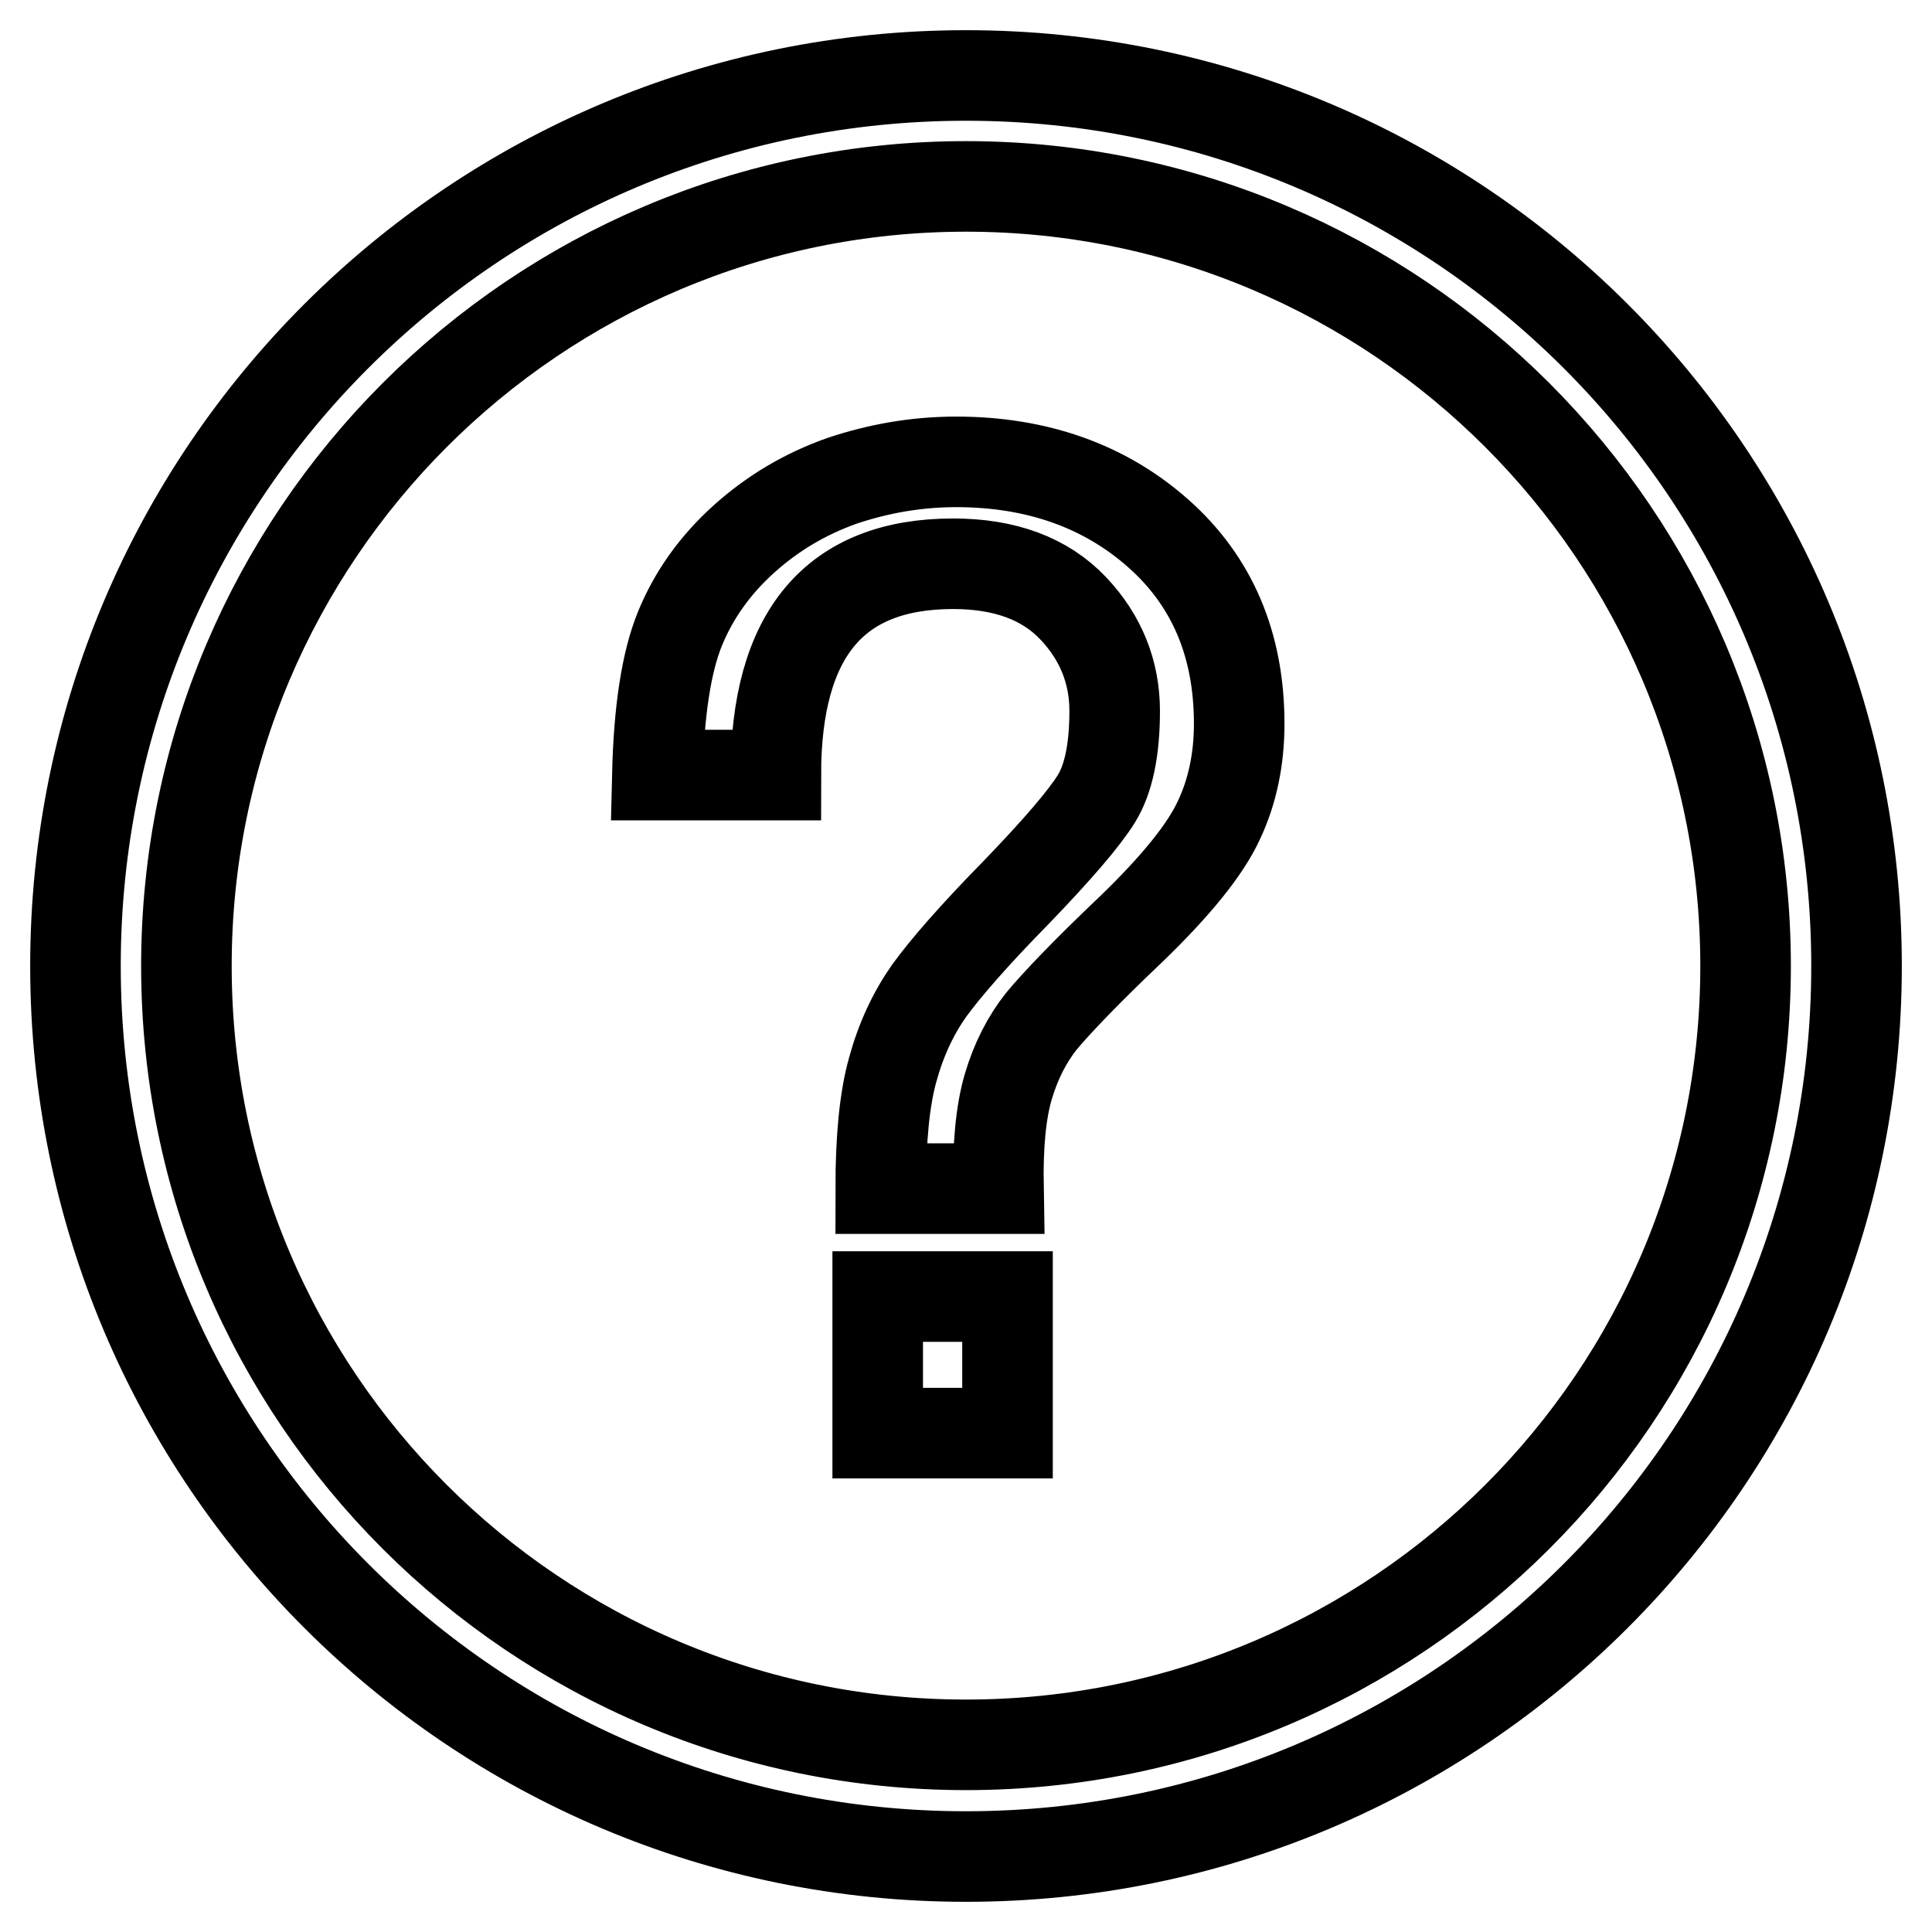 <?xml version="1.0" encoding="utf-8"?>
<!-- Svg Vector Icons : http://www.onlinewebfonts.com/icon -->
<!DOCTYPE svg PUBLIC "-//W3C//DTD SVG 1.1//EN" "http://www.w3.org/Graphics/SVG/1.1/DTD/svg11.dtd">
<svg version="1.1" xmlns="http://www.w3.org/2000/svg" xmlns:xlink="http://www.w3.org/1999/xlink" x="0px" y="0px" viewBox="0 0 256 256" enable-background="new 0 0 256 256" xml:space="preserve">
<g> <path stroke-width="12" fill-opacity="0" stroke="#000000"  d="M128,246c-65.2,0-118-52.8-118-118C10,62.8,62.8,10,128,10c65.2,0,118,52.8,118,118S193.2,246,128,246z  M128,24.7C71,24.7,24.7,71,24.7,128c0,57,46.2,103.2,103.3,103.2S231.3,185,231.3,128C231.3,71,185,24.7,128,24.7z M149.9,123.1 c-6,5.7-9.9,9.8-11.9,12.2c-1.9,2.4-3.4,5.3-4.4,8.7c-1,3.4-1.4,7.9-1.3,13.5h-15.6c0-6.6,0.5-11.9,1.6-15.8 c1.1-4,2.7-7.4,4.8-10.4c2.1-2.9,5.9-7.3,11.5-13c5.5-5.7,9.1-9.9,10.7-12.5c1.6-2.6,2.4-6.5,2.4-11.6c0-5.1-1.8-9.7-5.5-13.6 c-3.7-3.9-9-5.9-15.9-5.9c-15.7,0-23.5,9.3-23.5,28H87.1c0.2-8.5,1.2-15,3-19.4c1.8-4.4,4.6-8.4,8.5-11.9c3.9-3.5,8.2-6,13-7.7 c4.8-1.6,9.8-2.5,15.1-2.5c10.7,0,19.7,3.2,26.8,9.5s10.7,14.7,10.7,25.2c0,4.7-0.9,9-2.7,12.8 C159.7,112.6,155.8,117.4,149.9,123.1z M133.5,189.9h-17.2v-18.1h17.2V189.9L133.5,189.9z"/></g>
</svg>